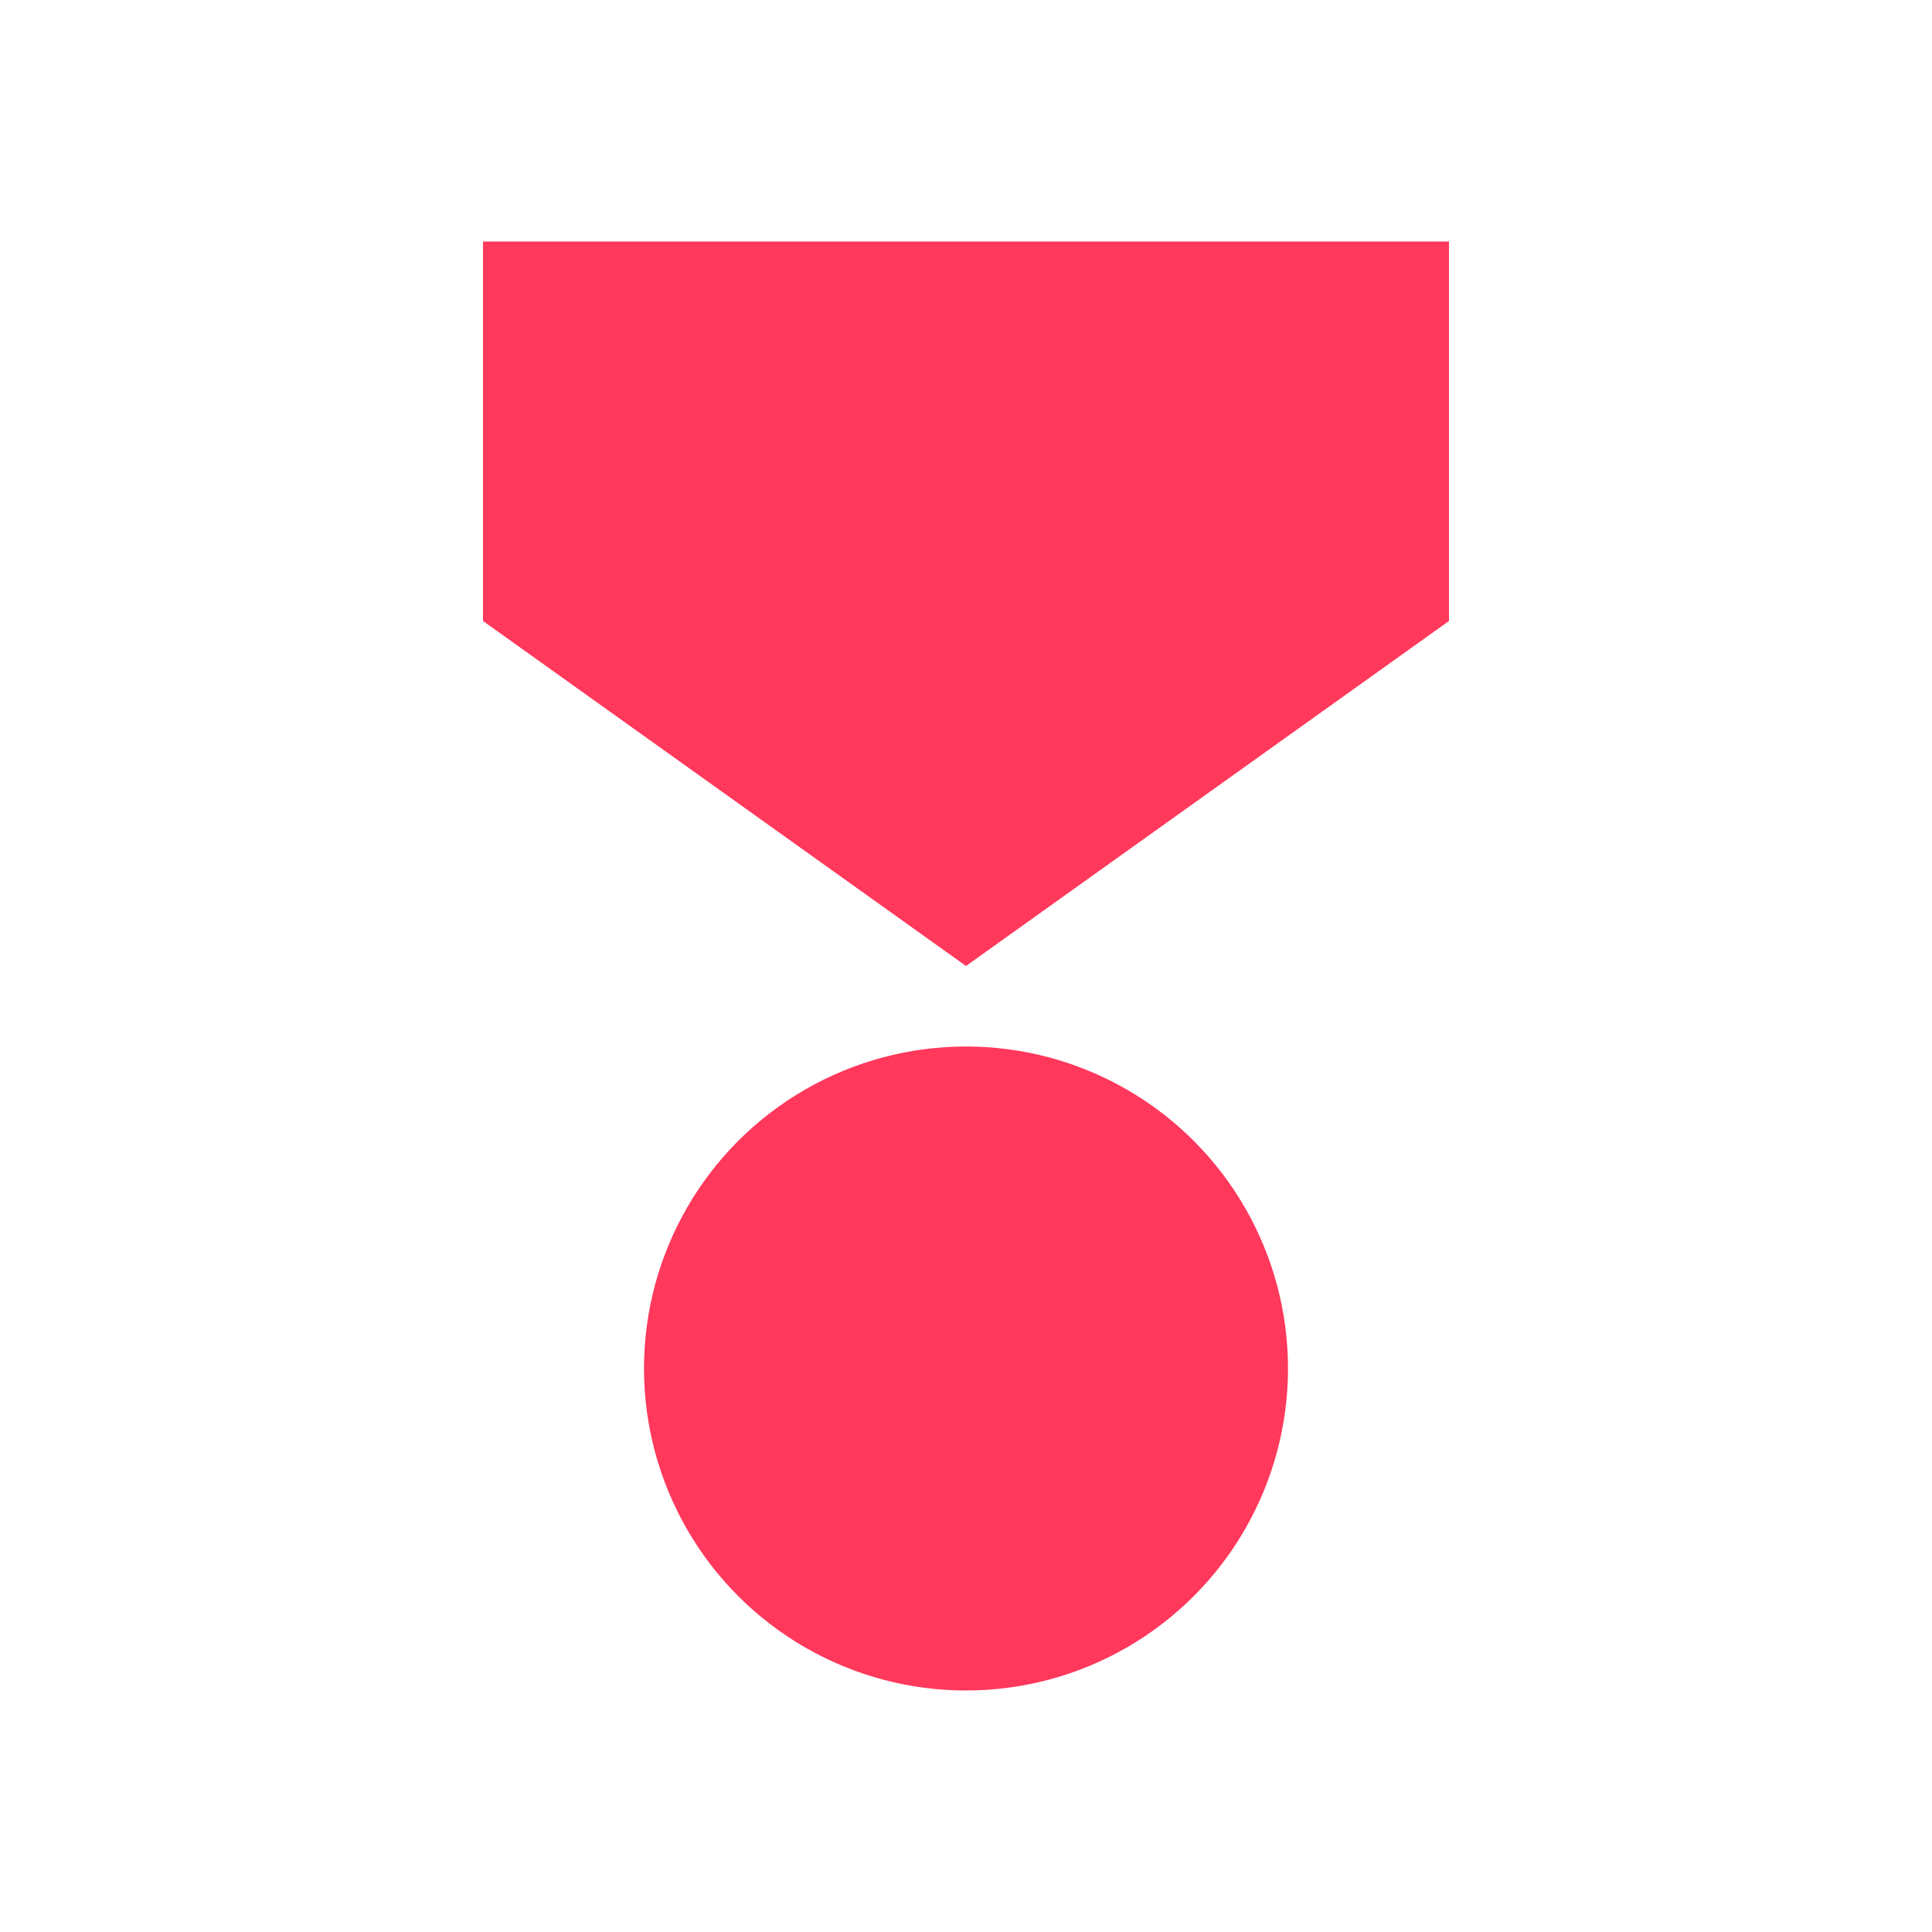 <svg width="24" height="24" viewBox="0 0 24 24" fill="none" xmlns="http://www.w3.org/2000/svg">
<path d="M18 3H6V7.714L12 12L18 7.714V3Z" fill="#FF385C"/>
<circle cx="12" cy="17" r="4" fill="#FF385C"/>
</svg>
